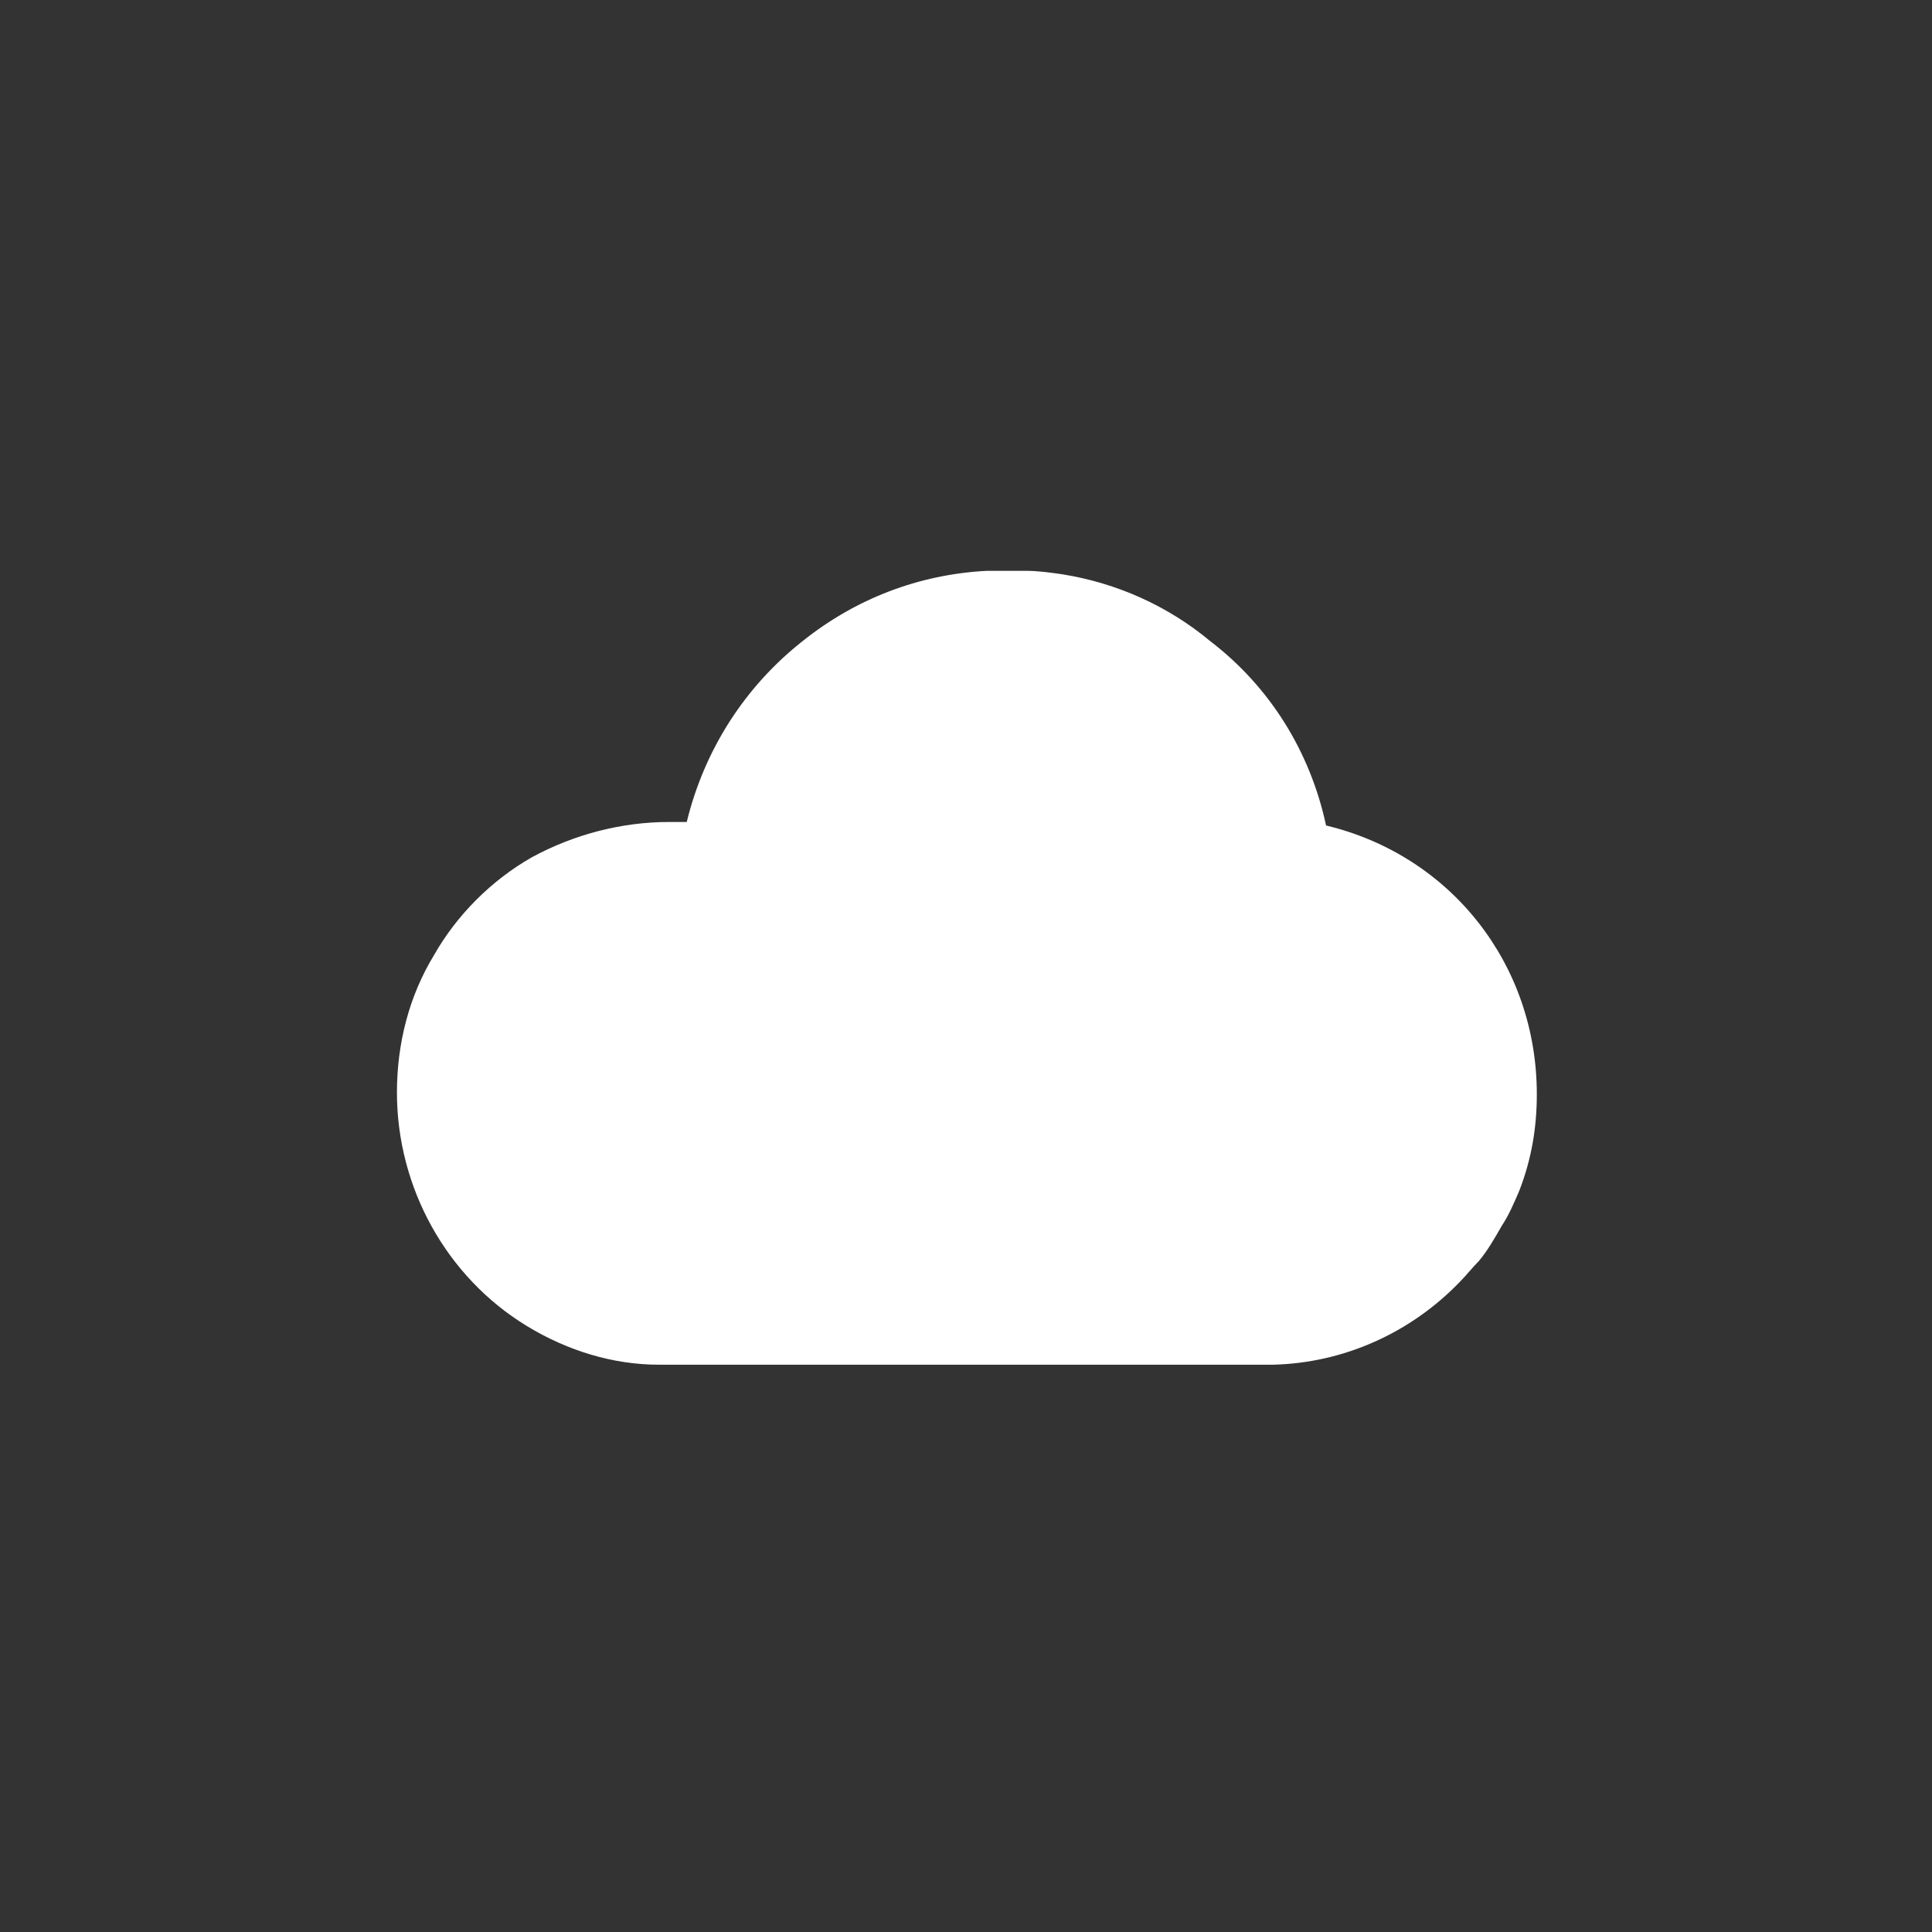 <?xml version="1.0" encoding="utf-8"?>
<!-- Generator: Adobe Illustrator 23.0.3, SVG Export Plug-In . SVG Version: 6.00 Build 0)  -->
<svg version="1.1" id="icon-6" xmlns="http://www.w3.org/2000/svg" xmlns:xlink="http://www.w3.org/1999/xlink" x="0px" y="0px"
	 width="110px" height="110px" viewBox="0 0 110 110" style="enable-background:new 0 0 110 110;" xml:space="preserve">
<rect x="0" y="0" width="110" height="110" fill="#333333" stroke="none"/>
<style type="text/css">
	.st0{fill:#FFFFFF;}
</style>
<title>6</title>
<g id="icon-6-2">
	<path class="st0" d="M75.5,47c-0.9-4.2-3.2-7.9-6.6-10.5c-2.4-2-5.3-3.3-8.4-3.8c-0.7-0.1-1.4-0.2-2.1-0.2c-0.4,0-0.8,0-1.2,0
		s-0.7,0-1,0c-3.9,0.2-7.5,1.6-10.5,4c-3.3,2.6-5.6,6.2-6.6,10.3h-1c-2.7,0-5.4,0.7-7.8,2c-2.3,1.3-4.3,3.3-5.6,5.6
		c-1.4,2.3-2.1,5-2.1,7.8c0,5.4,2.8,10.5,7.4,13.3c2.3,1.4,4.9,2.2,7.5,2.2h35c4-0.1,7.8-1.8,10.6-4.7c0.4-0.4,0.7-0.8,1.1-1.2
		c0.5-0.6,0.9-1.3,1.3-2c0.4-0.6,0.7-1.3,1-2c0.7-1.8,1-3.6,1-5.5C87.5,54.9,82.6,48.7,75.5,47"/>
</g>
</svg>
